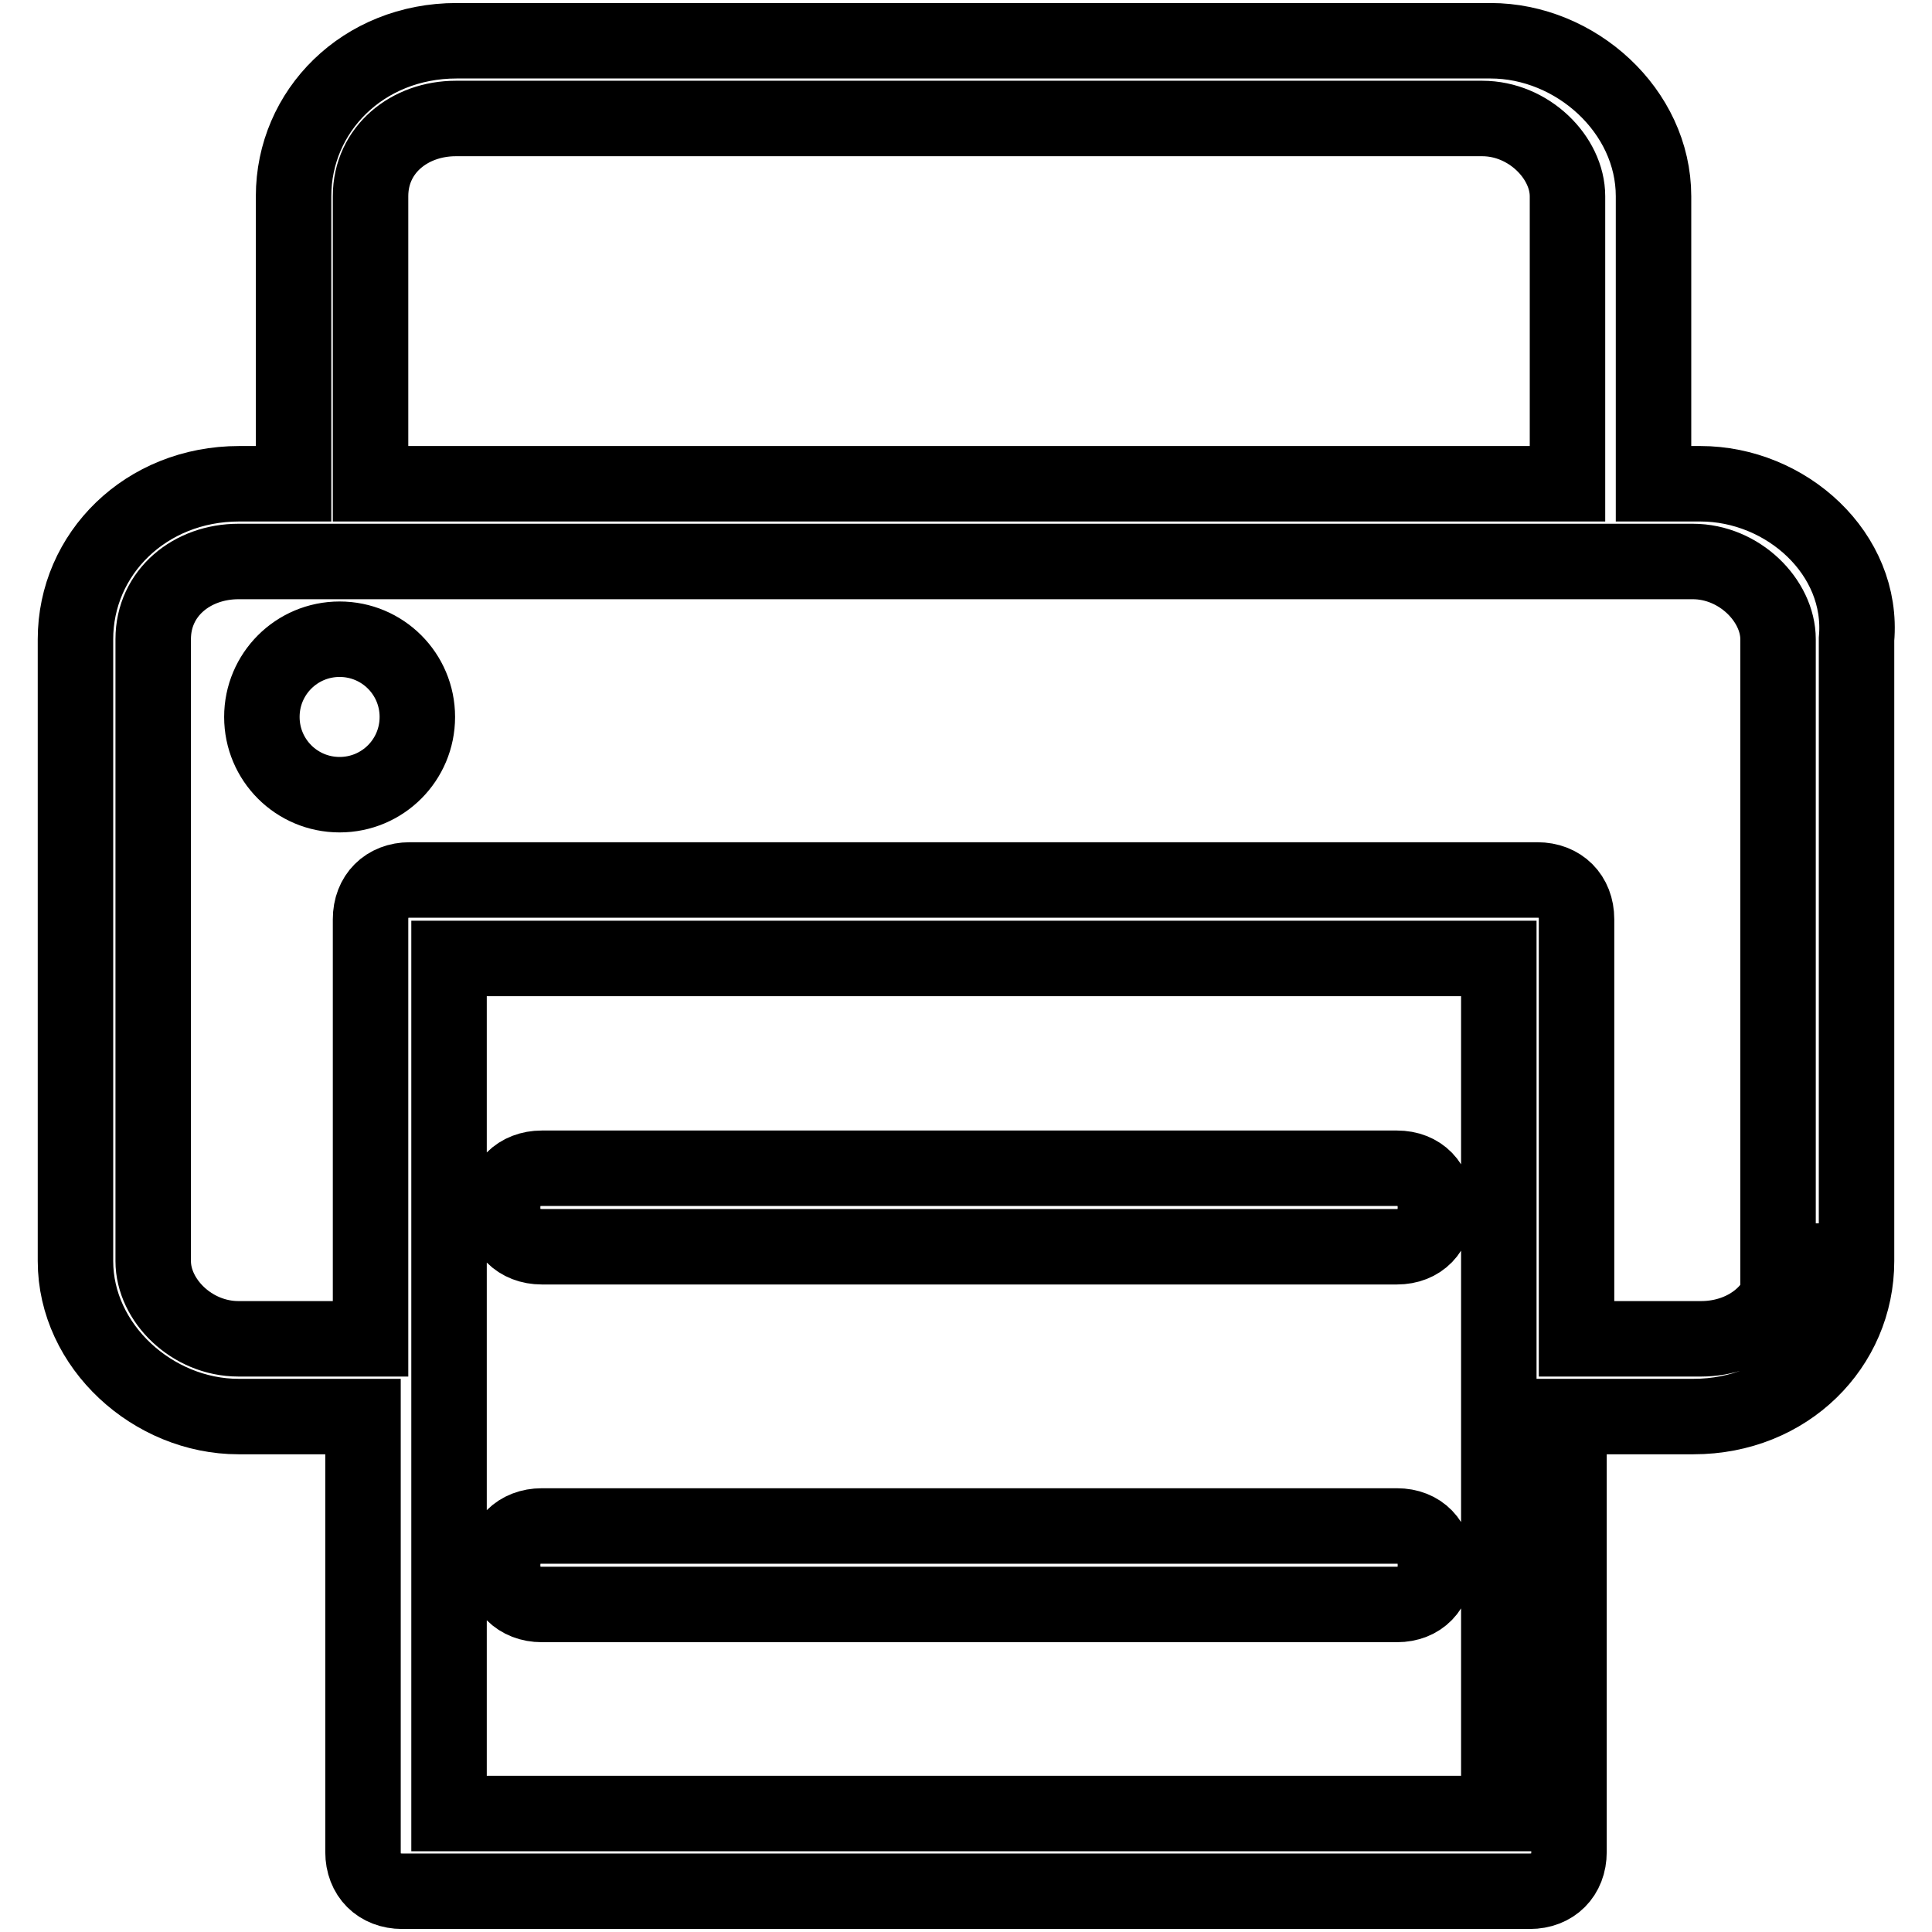<?xml version="1.0" encoding="utf-8"?>
<!-- Svg Vector Icons : http://www.onlinewebfonts.com/icon -->
<!DOCTYPE svg PUBLIC "-//W3C//DTD SVG 1.1//EN" "http://www.w3.org/Graphics/SVG/1.1/DTD/svg11.dtd">
<svg version="1.1" xmlns="http://www.w3.org/2000/svg" xmlns:xlink="http://www.w3.org/1999/xlink" x="0px" y="0px" viewBox="0 0 256 256" enable-background="new 0 0 256 256" xml:space="preserve">
<g> <path stroke-width="10" fill-opacity="0" stroke="#000000"  d="M225.3,64.1h-6.2V26c0-11.3-10.3-20.6-21.6-20.6h-137c-12.4,0-21.6,9.3-21.6,20.6v38.1h-7.2 C19.3,64.1,10,73.4,10,84.7v82.4c0,11.3,10.3,20.6,21.6,20.6h16.5v57.7c0,3.1,2.1,5.2,5.2,5.2h149.4c3.1,0,5.2-2.1,5.2-5.2v-57.7 h16.5c12.4,0,21.6-9.3,21.6-20.6V84.7C247,73.4,236.7,64.1,225.3,64.1z M49.1,26c0-6.2,5.2-10.3,11.3-10.3h136 c6.2,0,11.3,5.2,11.3,10.3v38.1H49.1V26z M197.5,240.3H59.5V127h139.1v113.3L197.5,240.3L197.5,240.3z M236.7,167.1 c0,6.2-5.2,10.3-11.3,10.3h-16.5v-55.6c0-3.1-2.1-5.2-5.2-5.2H54.3c-3.1,0-5.2,2.1-5.2,5.2v55.6H31.6c-6.2,0-11.3-5.1-11.3-10.3 V84.7c0-6.2,5.2-10.3,11.3-10.3h192.7c6.2,0,11.3,5.2,11.3,10.3v82.4H236.7L236.7,167.1z M185.1,154.8H71.8c-3.1,0-5.2,2.1-5.2,5.2 s2.1,5.2,5.2,5.2h113.3c3.1,0,5.1-2.1,5.1-5.2S188.2,154.8,185.1,154.8z M185.1,202.2H71.8c-3.1,0-5.2,2.1-5.2,5.2s2.1,5.2,5.2,5.2 h113.3c3.1,0,5.1-2.1,5.1-5.2S188.2,202.2,185.1,202.2z M34.7,95c0,5.7,4.6,10.3,10.3,10.3c5.7,0,10.3-4.6,10.3-10.3v0 c0-5.7-4.6-10.3-10.3-10.3C39.3,84.7,34.7,89.3,34.7,95z"/></g>
</svg>